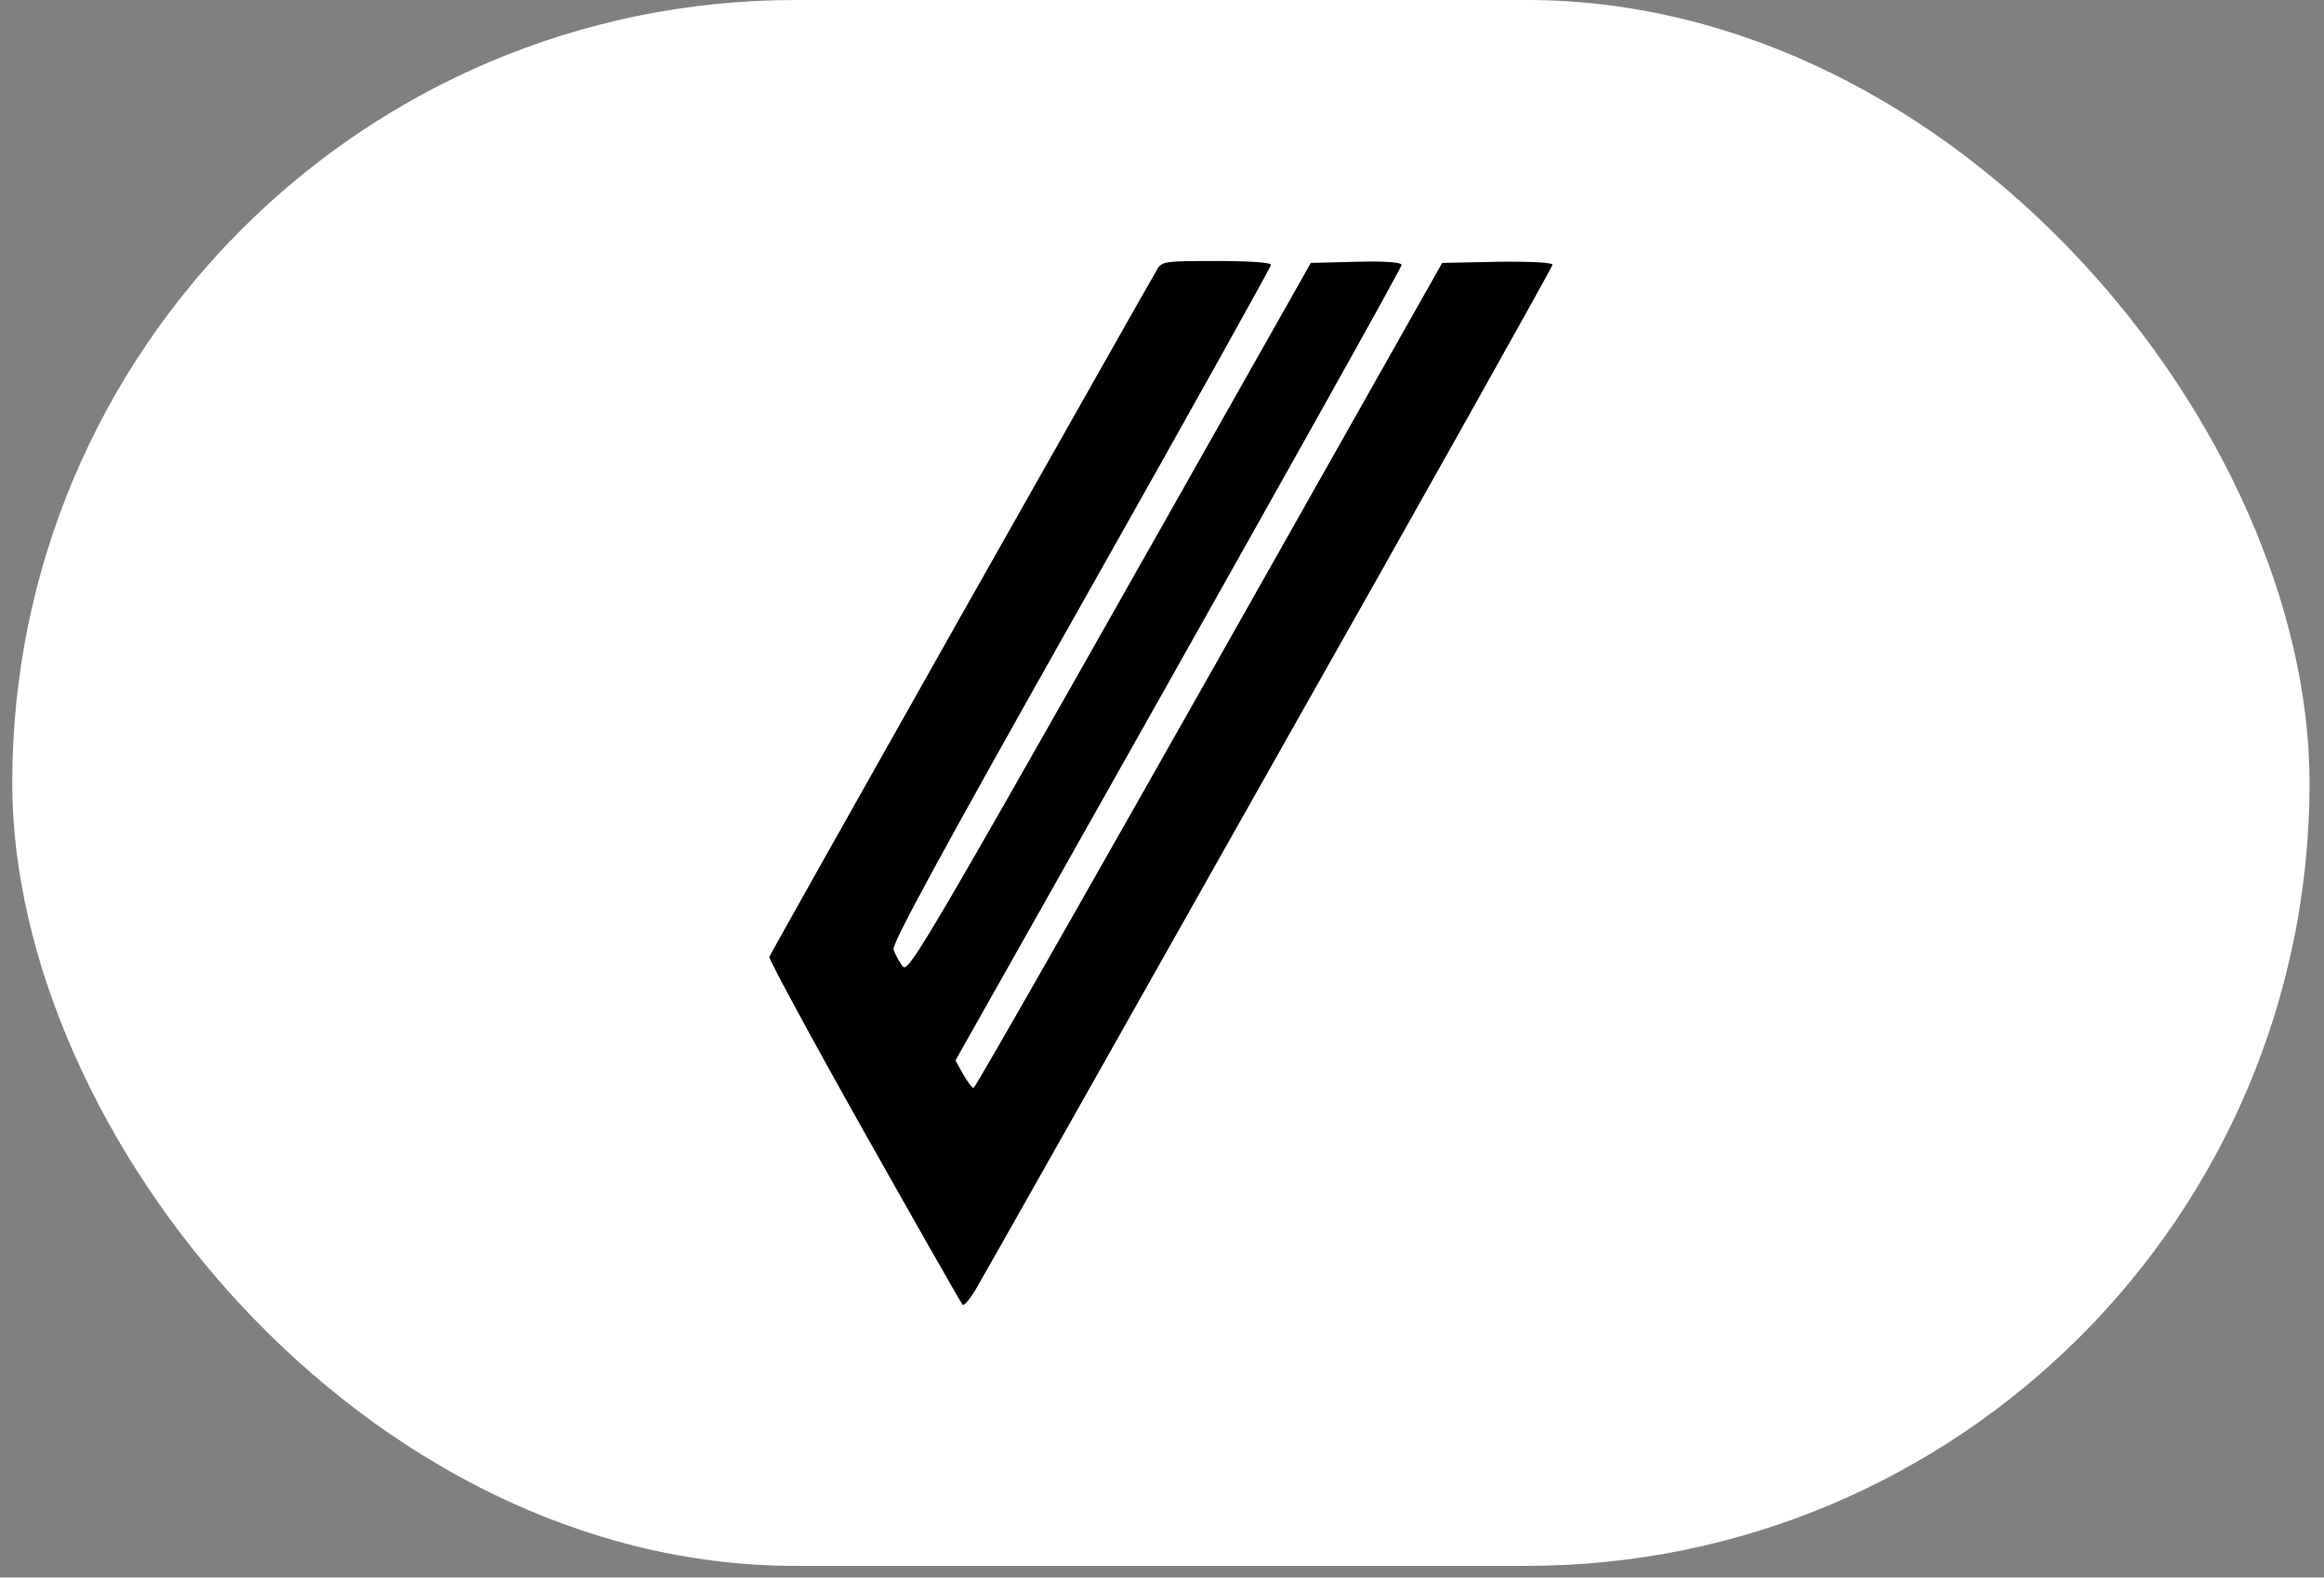 <?xml version="1.0" encoding="UTF-8"?> <svg xmlns="http://www.w3.org/2000/svg" width="81" height="55" viewBox="0 0 81 55" fill="none"><rect x="0" y="0" width="81" height="55" fill="#808080" stroke="none"/><rect x="0.427" y="0" width="80.069" height="54.593" rx="27.296" fill="white"></rect><path d="M33.497 21.465C37.159 14.994 40.22 9.567 40.325 9.406V9.393C40.508 9.112 40.586 9.099 42.404 9.099C43.581 9.099 44.3 9.152 44.3 9.233C44.3 9.299 41.319 14.647 37.682 21.09C32.869 29.619 31.091 32.894 31.143 33.095C31.182 33.242 31.326 33.496 31.444 33.67C31.678 33.962 31.744 33.845 45.422 9.635L45.687 9.166L47.256 9.126C48.25 9.099 48.826 9.139 48.852 9.233C48.865 9.299 45.373 15.582 33.301 36.972L33.563 37.44C33.706 37.694 33.877 37.921 33.929 37.934C33.981 37.947 37.682 31.477 50.265 9.166L52.187 9.126C53.404 9.112 54.11 9.152 54.11 9.233C54.11 9.299 49.689 17.2 44.274 26.772C38.873 36.357 34.269 44.511 34.047 44.886C33.824 45.273 33.602 45.541 33.55 45.487C33.497 45.434 31.954 42.72 30.11 39.445C28.266 36.169 26.788 33.429 26.814 33.362C26.84 33.282 29.848 27.935 33.497 21.465Z" fill="#010101"></path></svg> 